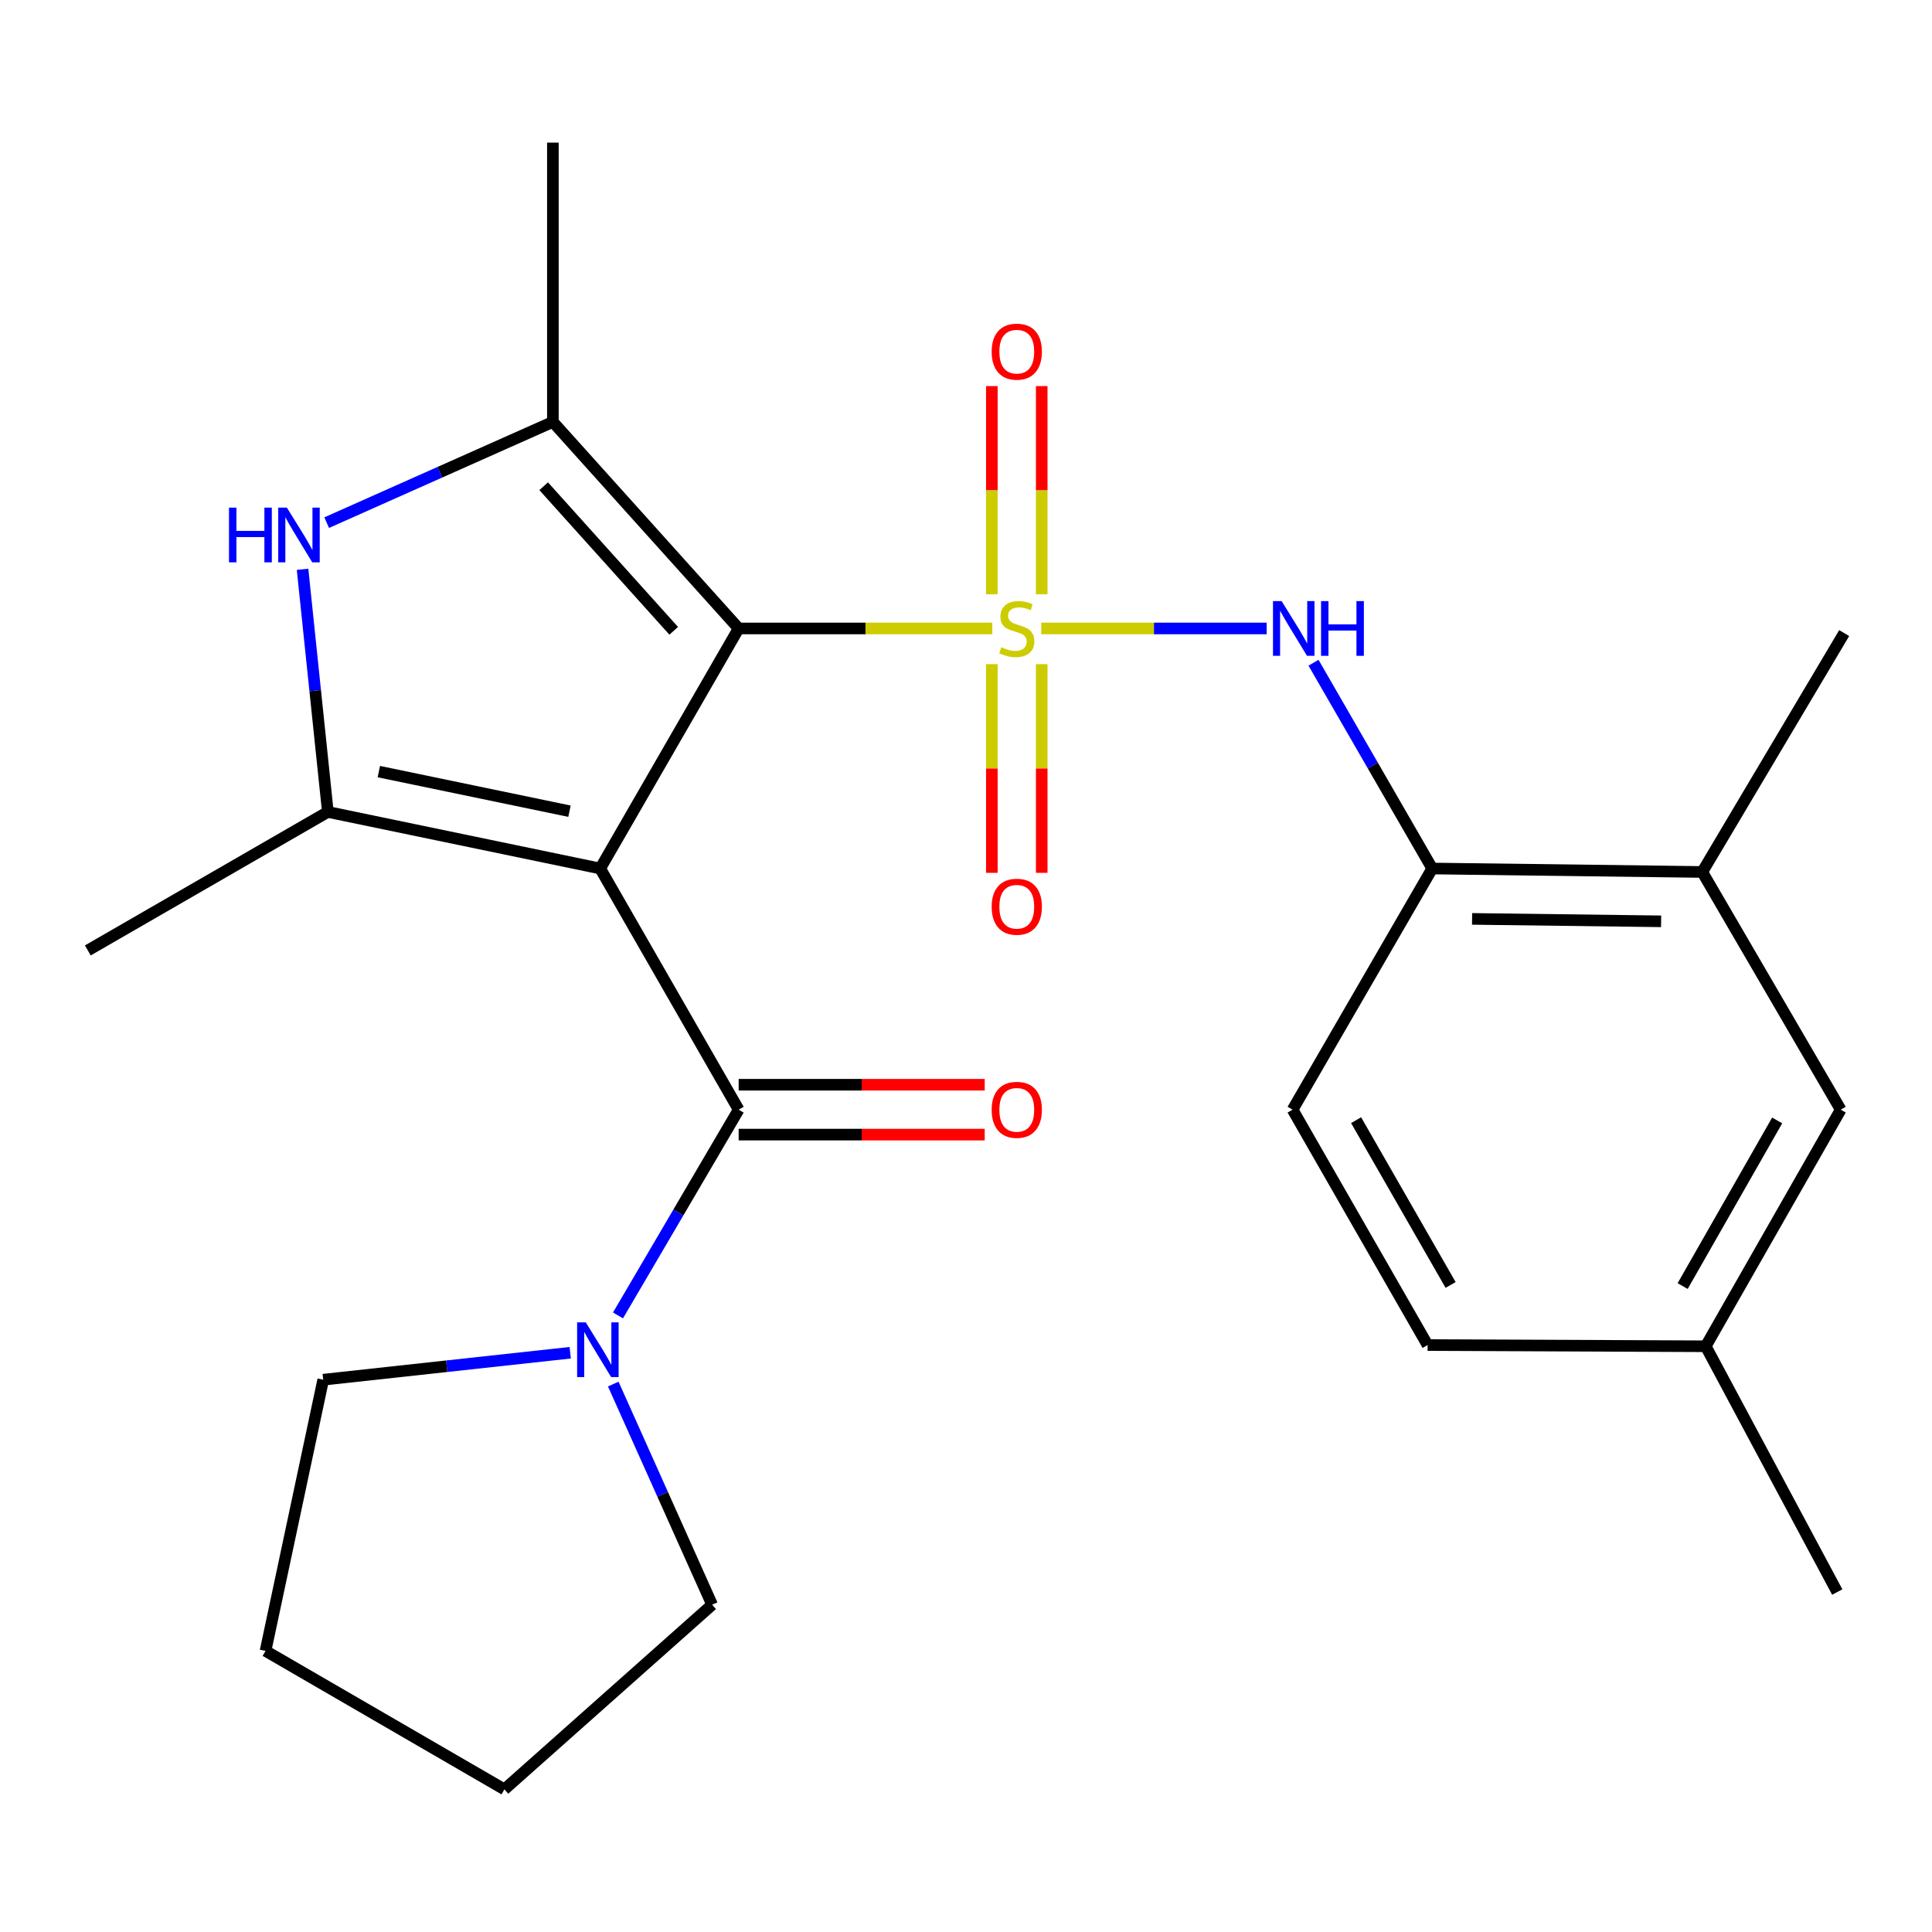 <?xml version='1.0' encoding='iso-8859-1'?>
<svg version='1.1' baseProfile='full'
              xmlns='http://www.w3.org/2000/svg'
                      xmlns:rdkit='http://www.rdkit.org/xml'
                      xmlns:xlink='http://www.w3.org/1999/xlink'
                  xml:space='preserve'
width='1000px' height='1000px' viewBox='0 0 1000 1000'>
<!-- END OF HEADER -->
<rect style='opacity:1.0;fill:#FFFFFF;stroke:none' width='1000' height='1000' x='0' y='0'> </rect>
<path class='bond-1' d='M 513.605,325.288 L 447.968,325.288' style='fill:none;fill-rule:evenodd;stroke:#CCCC00;stroke-width:6px;stroke-linecap:butt;stroke-linejoin:miter;stroke-opacity:1' />
<path class='bond-1' d='M 447.968,325.288 L 382.331,325.288' style='fill:none;fill-rule:evenodd;stroke:#000000;stroke-width:6px;stroke-linecap:butt;stroke-linejoin:miter;stroke-opacity:1' />
<path class='bond-6' d='M 538.948,325.288 L 597.288,325.288' style='fill:none;fill-rule:evenodd;stroke:#CCCC00;stroke-width:6px;stroke-linecap:butt;stroke-linejoin:miter;stroke-opacity:1' />
<path class='bond-6' d='M 597.288,325.288 L 655.628,325.288' style='fill:none;fill-rule:evenodd;stroke:#0000FF;stroke-width:6px;stroke-linecap:butt;stroke-linejoin:miter;stroke-opacity:1' />
<path class='bond-9' d='M 539.19,307.585 L 539.19,253.712' style='fill:none;fill-rule:evenodd;stroke:#CCCC00;stroke-width:6px;stroke-linecap:butt;stroke-linejoin:miter;stroke-opacity:1' />
<path class='bond-9' d='M 539.19,253.712 L 539.19,199.838' style='fill:none;fill-rule:evenodd;stroke:#FF0000;stroke-width:6px;stroke-linecap:butt;stroke-linejoin:miter;stroke-opacity:1' />
<path class='bond-9' d='M 513.379,307.585 L 513.379,253.712' style='fill:none;fill-rule:evenodd;stroke:#CCCC00;stroke-width:6px;stroke-linecap:butt;stroke-linejoin:miter;stroke-opacity:1' />
<path class='bond-9' d='M 513.379,253.712 L 513.379,199.838' style='fill:none;fill-rule:evenodd;stroke:#FF0000;stroke-width:6px;stroke-linecap:butt;stroke-linejoin:miter;stroke-opacity:1' />
<path class='bond-10' d='M 513.379,343.767 L 513.379,397.776' style='fill:none;fill-rule:evenodd;stroke:#CCCC00;stroke-width:6px;stroke-linecap:butt;stroke-linejoin:miter;stroke-opacity:1' />
<path class='bond-10' d='M 513.379,397.776 L 513.379,451.785' style='fill:none;fill-rule:evenodd;stroke:#FF0000;stroke-width:6px;stroke-linecap:butt;stroke-linejoin:miter;stroke-opacity:1' />
<path class='bond-10' d='M 539.19,343.767 L 539.19,397.776' style='fill:none;fill-rule:evenodd;stroke:#CCCC00;stroke-width:6px;stroke-linecap:butt;stroke-linejoin:miter;stroke-opacity:1' />
<path class='bond-10' d='M 539.19,397.776 L 539.19,451.785' style='fill:none;fill-rule:evenodd;stroke:#FF0000;stroke-width:6px;stroke-linecap:butt;stroke-linejoin:miter;stroke-opacity:1' />
<path class='bond-0' d='M 310.662,449.54 L 382.331,325.288' style='fill:none;fill-rule:evenodd;stroke:#000000;stroke-width:6px;stroke-linecap:butt;stroke-linejoin:miter;stroke-opacity:1' />
<path class='bond-2' d='M 310.662,449.54 L 169.691,420.258' style='fill:none;fill-rule:evenodd;stroke:#000000;stroke-width:6px;stroke-linecap:butt;stroke-linejoin:miter;stroke-opacity:1' />
<path class='bond-2' d='M 294.766,419.876 L 196.086,399.379' style='fill:none;fill-rule:evenodd;stroke:#000000;stroke-width:6px;stroke-linecap:butt;stroke-linejoin:miter;stroke-opacity:1' />
<path class='bond-4' d='M 310.662,449.54 L 382.331,574.364' style='fill:none;fill-rule:evenodd;stroke:#000000;stroke-width:6px;stroke-linecap:butt;stroke-linejoin:miter;stroke-opacity:1' />
<path class='bond-3' d='M 382.331,325.288 L 286.17,218.374' style='fill:none;fill-rule:evenodd;stroke:#000000;stroke-width:6px;stroke-linecap:butt;stroke-linejoin:miter;stroke-opacity:1' />
<path class='bond-3' d='M 348.716,326.512 L 281.404,251.671' style='fill:none;fill-rule:evenodd;stroke:#000000;stroke-width:6px;stroke-linecap:butt;stroke-linejoin:miter;stroke-opacity:1' />
<path class='bond-15' d='M 169.691,420.258 L 45.455,491.941' style='fill:none;fill-rule:evenodd;stroke:#000000;stroke-width:6px;stroke-linecap:butt;stroke-linejoin:miter;stroke-opacity:1' />
<path class='bond-25' d='M 169.691,420.258 L 163.146,357.464' style='fill:none;fill-rule:evenodd;stroke:#000000;stroke-width:6px;stroke-linecap:butt;stroke-linejoin:miter;stroke-opacity:1' />
<path class='bond-25' d='M 163.146,357.464 L 156.601,294.67' style='fill:none;fill-rule:evenodd;stroke:#0000FF;stroke-width:6px;stroke-linecap:butt;stroke-linejoin:miter;stroke-opacity:1' />
<path class='bond-5' d='M 286.17,218.374 L 227.628,244.448' style='fill:none;fill-rule:evenodd;stroke:#000000;stroke-width:6px;stroke-linecap:butt;stroke-linejoin:miter;stroke-opacity:1' />
<path class='bond-5' d='M 227.628,244.448 L 169.086,270.522' style='fill:none;fill-rule:evenodd;stroke:#0000FF;stroke-width:6px;stroke-linecap:butt;stroke-linejoin:miter;stroke-opacity:1' />
<path class='bond-17' d='M 286.17,218.374 L 286.17,73.818' style='fill:none;fill-rule:evenodd;stroke:#000000;stroke-width:6px;stroke-linecap:butt;stroke-linejoin:miter;stroke-opacity:1' />
<path class='bond-7' d='M 382.331,574.364 L 351.103,627.609' style='fill:none;fill-rule:evenodd;stroke:#000000;stroke-width:6px;stroke-linecap:butt;stroke-linejoin:miter;stroke-opacity:1' />
<path class='bond-7' d='M 351.103,627.609 L 319.875,680.854' style='fill:none;fill-rule:evenodd;stroke:#0000FF;stroke-width:6px;stroke-linecap:butt;stroke-linejoin:miter;stroke-opacity:1' />
<path class='bond-12' d='M 382.331,587.27 L 446.008,587.27' style='fill:none;fill-rule:evenodd;stroke:#000000;stroke-width:6px;stroke-linecap:butt;stroke-linejoin:miter;stroke-opacity:1' />
<path class='bond-12' d='M 446.008,587.27 L 509.685,587.27' style='fill:none;fill-rule:evenodd;stroke:#FF0000;stroke-width:6px;stroke-linecap:butt;stroke-linejoin:miter;stroke-opacity:1' />
<path class='bond-12' d='M 382.331,561.459 L 446.008,561.459' style='fill:none;fill-rule:evenodd;stroke:#000000;stroke-width:6px;stroke-linecap:butt;stroke-linejoin:miter;stroke-opacity:1' />
<path class='bond-12' d='M 446.008,561.459 L 509.685,561.459' style='fill:none;fill-rule:evenodd;stroke:#FF0000;stroke-width:6px;stroke-linecap:butt;stroke-linejoin:miter;stroke-opacity:1' />
<path class='bond-8' d='M 679.873,343.035 L 710.596,396.287' style='fill:none;fill-rule:evenodd;stroke:#0000FF;stroke-width:6px;stroke-linecap:butt;stroke-linejoin:miter;stroke-opacity:1' />
<path class='bond-8' d='M 710.596,396.287 L 741.318,449.54' style='fill:none;fill-rule:evenodd;stroke:#000000;stroke-width:6px;stroke-linecap:butt;stroke-linejoin:miter;stroke-opacity:1' />
<path class='bond-19' d='M 295.143,700.178 L 231.22,707.154' style='fill:none;fill-rule:evenodd;stroke:#0000FF;stroke-width:6px;stroke-linecap:butt;stroke-linejoin:miter;stroke-opacity:1' />
<path class='bond-19' d='M 231.22,707.154 L 167.297,714.131' style='fill:none;fill-rule:evenodd;stroke:#000000;stroke-width:6px;stroke-linecap:butt;stroke-linejoin:miter;stroke-opacity:1' />
<path class='bond-20' d='M 317.422,716.391 L 343.008,773.501' style='fill:none;fill-rule:evenodd;stroke:#0000FF;stroke-width:6px;stroke-linecap:butt;stroke-linejoin:miter;stroke-opacity:1' />
<path class='bond-20' d='M 343.008,773.501 L 368.594,830.61' style='fill:none;fill-rule:evenodd;stroke:#000000;stroke-width:6px;stroke-linecap:butt;stroke-linejoin:miter;stroke-opacity:1' />
<path class='bond-11' d='M 741.318,449.54 L 881.085,451.332' style='fill:none;fill-rule:evenodd;stroke:#000000;stroke-width:6px;stroke-linecap:butt;stroke-linejoin:miter;stroke-opacity:1' />
<path class='bond-11' d='M 761.952,475.617 L 859.789,476.872' style='fill:none;fill-rule:evenodd;stroke:#000000;stroke-width:6px;stroke-linecap:butt;stroke-linejoin:miter;stroke-opacity:1' />
<path class='bond-14' d='M 741.318,449.54 L 669.047,574.364' style='fill:none;fill-rule:evenodd;stroke:#000000;stroke-width:6px;stroke-linecap:butt;stroke-linejoin:miter;stroke-opacity:1' />
<path class='bond-13' d='M 881.085,451.332 L 952.753,574.364' style='fill:none;fill-rule:evenodd;stroke:#000000;stroke-width:6px;stroke-linecap:butt;stroke-linejoin:miter;stroke-opacity:1' />
<path class='bond-21' d='M 881.085,451.332 L 954.545,327.683' style='fill:none;fill-rule:evenodd;stroke:#000000;stroke-width:6px;stroke-linecap:butt;stroke-linejoin:miter;stroke-opacity:1' />
<path class='bond-26' d='M 952.753,574.364 L 882.877,696.823' style='fill:none;fill-rule:evenodd;stroke:#000000;stroke-width:6px;stroke-linecap:butt;stroke-linejoin:miter;stroke-opacity:1' />
<path class='bond-26' d='M 919.854,579.941 L 870.94,665.662' style='fill:none;fill-rule:evenodd;stroke:#000000;stroke-width:6px;stroke-linecap:butt;stroke-linejoin:miter;stroke-opacity:1' />
<path class='bond-18' d='M 669.047,574.364 L 738.924,696.206' style='fill:none;fill-rule:evenodd;stroke:#000000;stroke-width:6px;stroke-linecap:butt;stroke-linejoin:miter;stroke-opacity:1' />
<path class='bond-18' d='M 701.919,579.8 L 750.832,665.089' style='fill:none;fill-rule:evenodd;stroke:#000000;stroke-width:6px;stroke-linecap:butt;stroke-linejoin:miter;stroke-opacity:1' />
<path class='bond-16' d='M 882.877,696.823 L 738.924,696.206' style='fill:none;fill-rule:evenodd;stroke:#000000;stroke-width:6px;stroke-linecap:butt;stroke-linejoin:miter;stroke-opacity:1' />
<path class='bond-22' d='M 882.877,696.823 L 950.961,824.042' style='fill:none;fill-rule:evenodd;stroke:#000000;stroke-width:6px;stroke-linecap:butt;stroke-linejoin:miter;stroke-opacity:1' />
<path class='bond-23' d='M 167.297,714.131 L 137.442,854.499' style='fill:none;fill-rule:evenodd;stroke:#000000;stroke-width:6px;stroke-linecap:butt;stroke-linejoin:miter;stroke-opacity:1' />
<path class='bond-24' d='M 368.594,830.61 L 261.076,926.182' style='fill:none;fill-rule:evenodd;stroke:#000000;stroke-width:6px;stroke-linecap:butt;stroke-linejoin:miter;stroke-opacity:1' />
<path class='bond-27' d='M 137.442,854.499 L 261.076,926.182' style='fill:none;fill-rule:evenodd;stroke:#000000;stroke-width:6px;stroke-linecap:butt;stroke-linejoin:miter;stroke-opacity:1' />
<path  class='atom-0' d='M 518.284 335.008
Q 518.604 335.128, 519.924 335.688
Q 521.244 336.248, 522.684 336.608
Q 524.164 336.928, 525.604 336.928
Q 528.284 336.928, 529.844 335.648
Q 531.404 334.328, 531.404 332.048
Q 531.404 330.488, 530.604 329.528
Q 529.844 328.568, 528.644 328.048
Q 527.444 327.528, 525.444 326.928
Q 522.924 326.168, 521.404 325.448
Q 519.924 324.728, 518.844 323.208
Q 517.804 321.688, 517.804 319.128
Q 517.804 315.568, 520.204 313.368
Q 522.644 311.168, 527.444 311.168
Q 530.724 311.168, 534.444 312.728
L 533.524 315.808
Q 530.124 314.408, 527.564 314.408
Q 524.804 314.408, 523.284 315.568
Q 521.764 316.688, 521.804 318.648
Q 521.804 320.168, 522.564 321.088
Q 523.364 322.008, 524.484 322.528
Q 525.644 323.048, 527.564 323.648
Q 530.124 324.448, 531.644 325.248
Q 533.164 326.048, 534.244 327.688
Q 535.364 329.288, 535.364 332.048
Q 535.364 335.968, 532.724 338.088
Q 530.124 340.168, 525.764 340.168
Q 523.244 340.168, 521.324 339.608
Q 519.444 339.088, 517.204 338.168
L 518.284 335.008
' fill='#CCCC00'/>
<path  class='atom-6' d='M 118.53 262.747
L 122.37 262.747
L 122.37 274.787
L 136.85 274.787
L 136.85 262.747
L 140.69 262.747
L 140.69 291.067
L 136.85 291.067
L 136.85 277.987
L 122.37 277.987
L 122.37 291.067
L 118.53 291.067
L 118.53 262.747
' fill='#0000FF'/>
<path  class='atom-6' d='M 148.49 262.747
L 157.77 277.747
Q 158.69 279.227, 160.17 281.907
Q 161.65 284.587, 161.73 284.747
L 161.73 262.747
L 165.49 262.747
L 165.49 291.067
L 161.61 291.067
L 151.65 274.667
Q 150.49 272.747, 149.25 270.547
Q 148.05 268.347, 147.69 267.667
L 147.69 291.067
L 144.01 291.067
L 144.01 262.747
L 148.49 262.747
' fill='#0000FF'/>
<path  class='atom-7' d='M 663.375 311.128
L 672.655 326.128
Q 673.575 327.608, 675.055 330.288
Q 676.535 332.968, 676.615 333.128
L 676.615 311.128
L 680.375 311.128
L 680.375 339.448
L 676.495 339.448
L 666.535 323.048
Q 665.375 321.128, 664.135 318.928
Q 662.935 316.728, 662.575 316.048
L 662.575 339.448
L 658.895 339.448
L 658.895 311.128
L 663.375 311.128
' fill='#0000FF'/>
<path  class='atom-7' d='M 683.775 311.128
L 687.615 311.128
L 687.615 323.168
L 702.095 323.168
L 702.095 311.128
L 705.935 311.128
L 705.935 339.448
L 702.095 339.448
L 702.095 326.368
L 687.615 326.368
L 687.615 339.448
L 683.775 339.448
L 683.775 311.128
' fill='#0000FF'/>
<path  class='atom-8' d='M 303.198 684.455
L 312.478 699.455
Q 313.398 700.935, 314.878 703.615
Q 316.358 706.295, 316.438 706.455
L 316.438 684.455
L 320.198 684.455
L 320.198 712.775
L 316.318 712.775
L 306.358 696.375
Q 305.198 694.455, 303.958 692.255
Q 302.758 690.055, 302.398 689.375
L 302.398 712.775
L 298.718 712.775
L 298.718 684.455
L 303.198 684.455
' fill='#0000FF'/>
<path  class='atom-10' d='M 513.284 182.017
Q 513.284 175.217, 516.644 171.417
Q 520.004 167.617, 526.284 167.617
Q 532.564 167.617, 535.924 171.417
Q 539.284 175.217, 539.284 182.017
Q 539.284 188.897, 535.884 192.817
Q 532.484 196.697, 526.284 196.697
Q 520.044 196.697, 516.644 192.817
Q 513.284 188.937, 513.284 182.017
M 526.284 193.497
Q 530.604 193.497, 532.924 190.617
Q 535.284 187.697, 535.284 182.017
Q 535.284 176.457, 532.924 173.657
Q 530.604 170.817, 526.284 170.817
Q 521.964 170.817, 519.604 173.617
Q 517.284 176.417, 517.284 182.017
Q 517.284 187.737, 519.604 190.617
Q 521.964 193.497, 526.284 193.497
' fill='#FF0000'/>
<path  class='atom-11' d='M 513.284 469.322
Q 513.284 462.522, 516.644 458.722
Q 520.004 454.922, 526.284 454.922
Q 532.564 454.922, 535.924 458.722
Q 539.284 462.522, 539.284 469.322
Q 539.284 476.202, 535.884 480.122
Q 532.484 484.002, 526.284 484.002
Q 520.044 484.002, 516.644 480.122
Q 513.284 476.242, 513.284 469.322
M 526.284 480.802
Q 530.604 480.802, 532.924 477.922
Q 535.284 475.002, 535.284 469.322
Q 535.284 463.762, 532.924 460.962
Q 530.604 458.122, 526.284 458.122
Q 521.964 458.122, 519.604 460.922
Q 517.284 463.722, 517.284 469.322
Q 517.284 475.042, 519.604 477.922
Q 521.964 480.802, 526.284 480.802
' fill='#FF0000'/>
<path  class='atom-13' d='M 513.284 574.444
Q 513.284 567.644, 516.644 563.844
Q 520.004 560.044, 526.284 560.044
Q 532.564 560.044, 535.924 563.844
Q 539.284 567.644, 539.284 574.444
Q 539.284 581.324, 535.884 585.244
Q 532.484 589.124, 526.284 589.124
Q 520.044 589.124, 516.644 585.244
Q 513.284 581.364, 513.284 574.444
M 526.284 585.924
Q 530.604 585.924, 532.924 583.044
Q 535.284 580.124, 535.284 574.444
Q 535.284 568.884, 532.924 566.084
Q 530.604 563.244, 526.284 563.244
Q 521.964 563.244, 519.604 566.044
Q 517.284 568.844, 517.284 574.444
Q 517.284 580.164, 519.604 583.044
Q 521.964 585.924, 526.284 585.924
' fill='#FF0000'/>
</svg>
